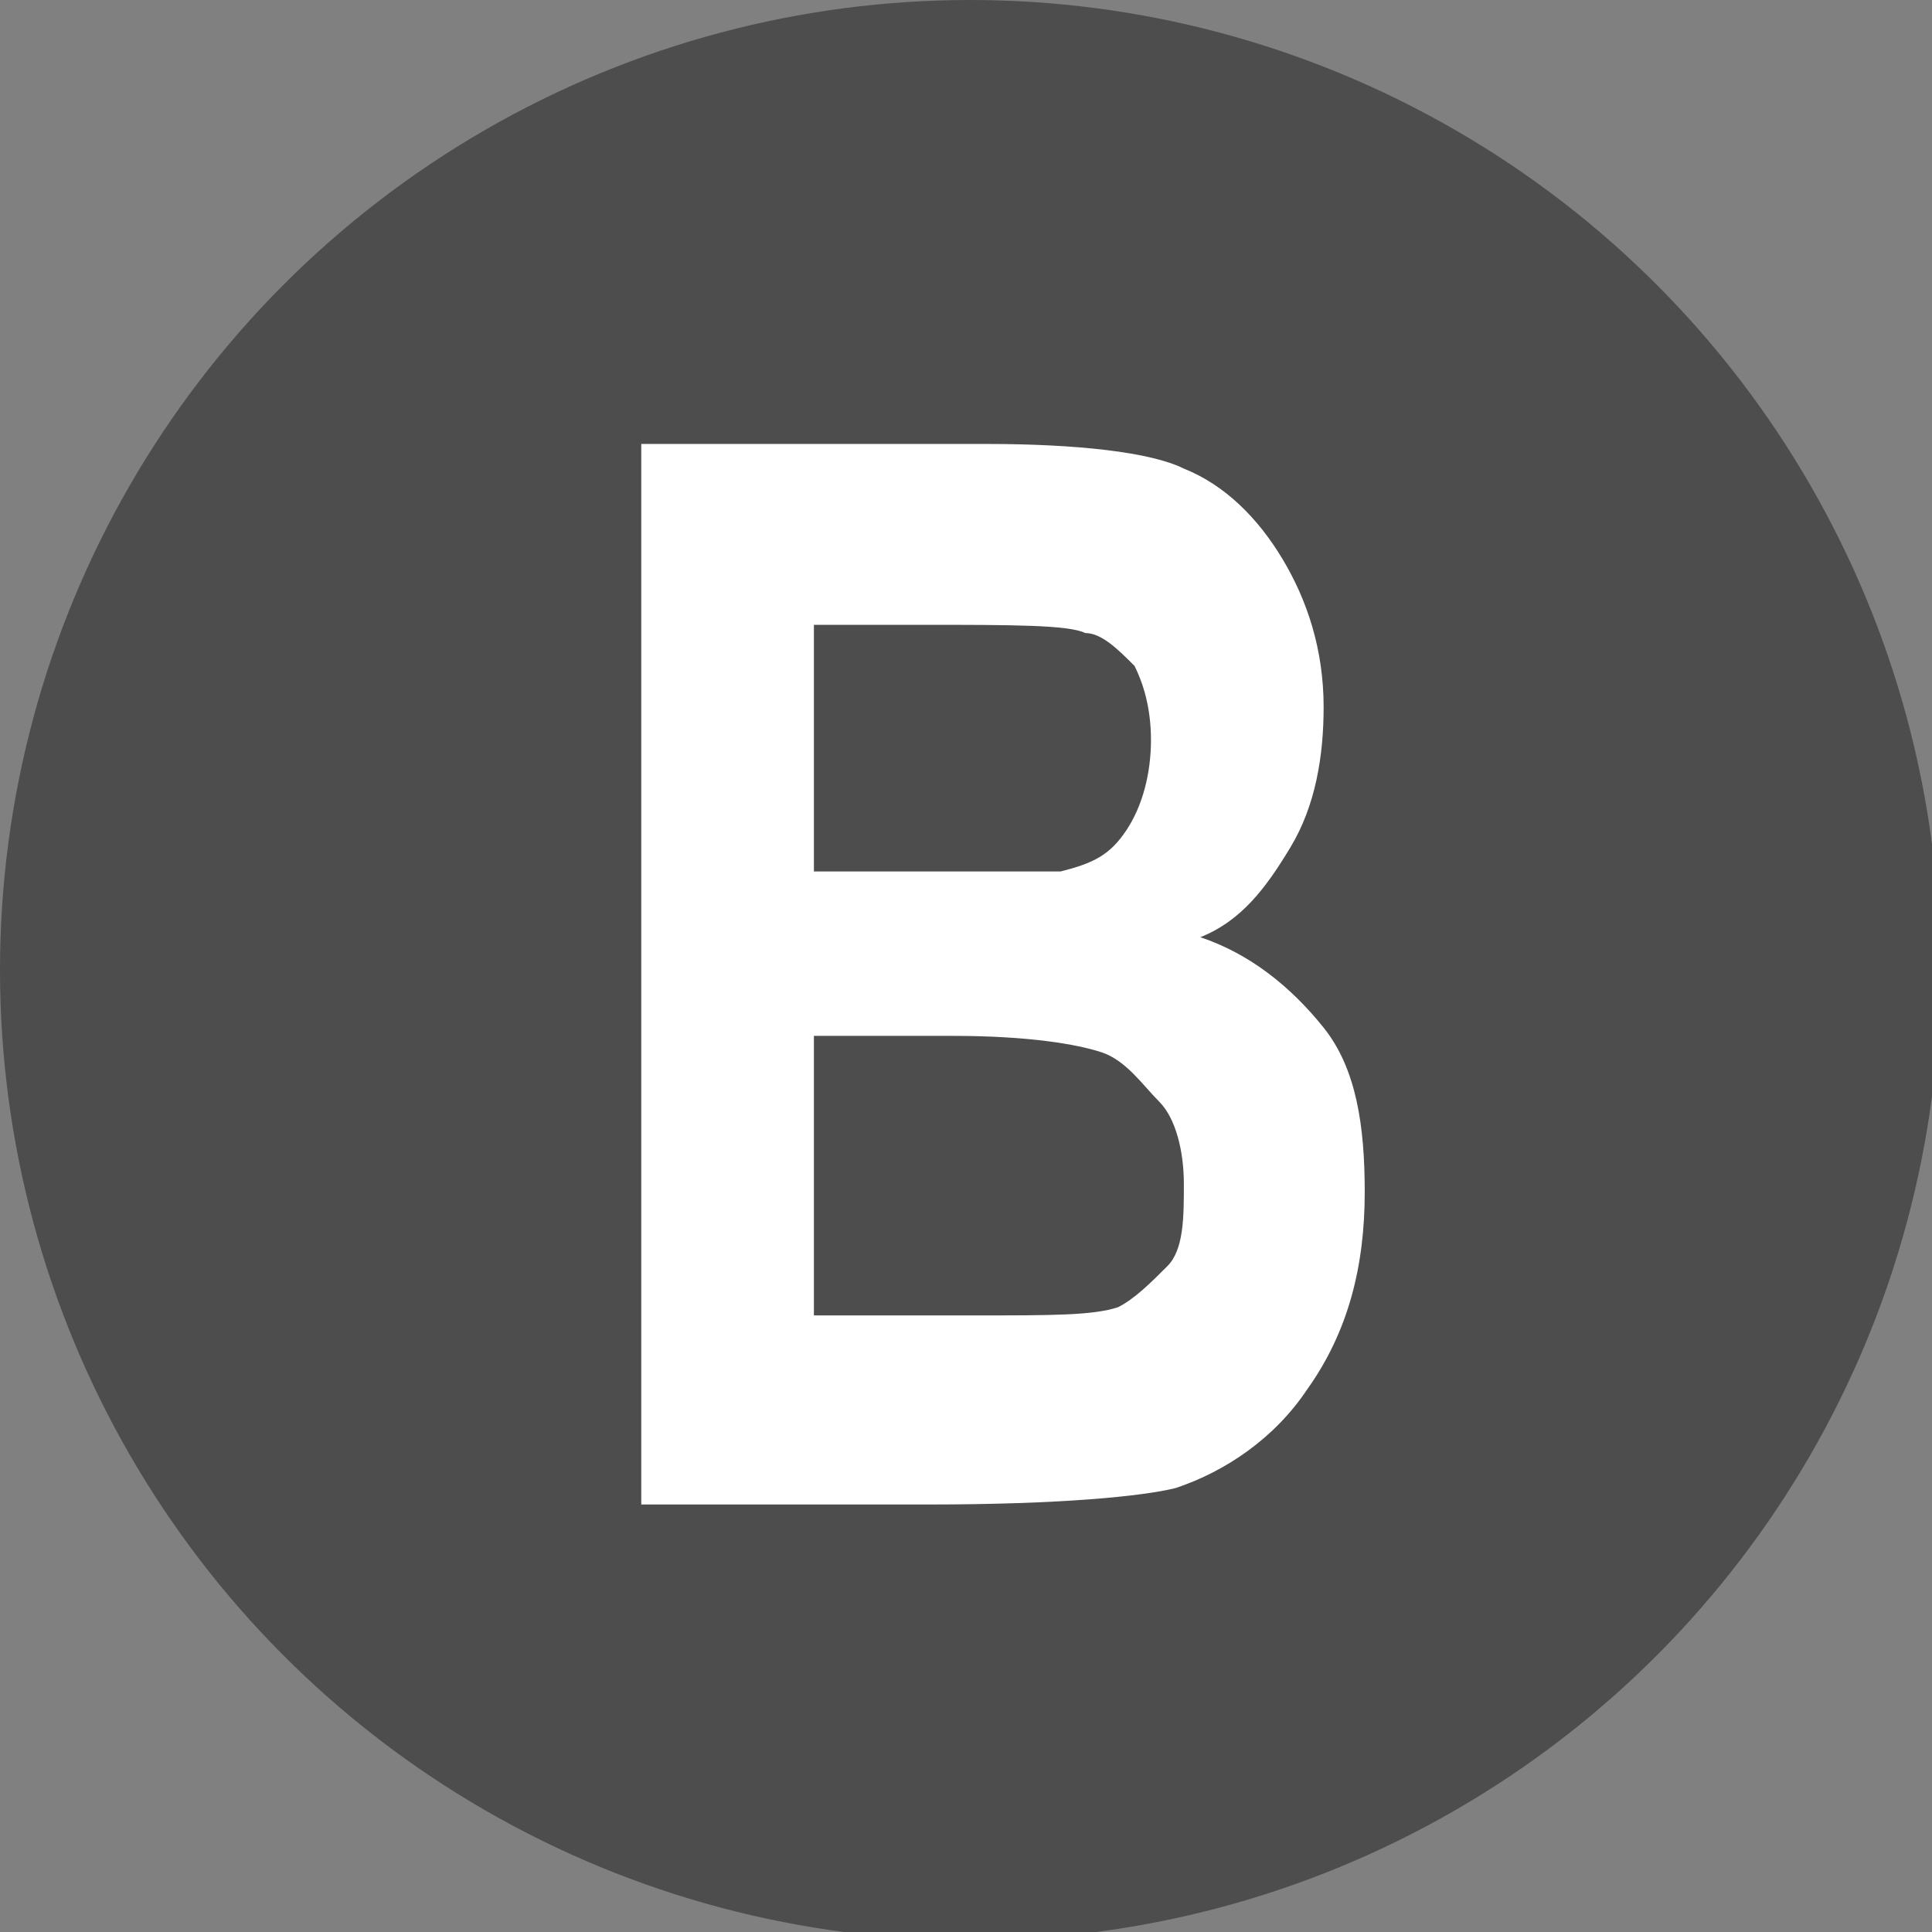 <?xml version="1.0" encoding="utf-8"?>
<!-- Generator: Adobe Illustrator 25.2.3, SVG Export Plug-In . SVG Version: 6.00 Build 0)  -->
<svg version="1.1" id="レイヤー_1" xmlns="http://www.w3.org/2000/svg" xmlns:xlink="http://www.w3.org/1999/xlink" x="0px"
	 y="0px" viewBox="0 0 23.5 23.5" style="enable-background:new 0 0 23.5 23.5;" xml:space="preserve">
<rect x="0" y="0" width="23.5" height="23.5" fill="#808080" stroke="none"/>
<style type="text/css">
	.st0{fill:#4D4D4D;}
	.st1{fill:#FFFFFF;}
</style>
<g id="レイヤー_2_2_">
	<g id="レイヤー_1-2_1_">
		<circle class="st0" cx="11.8" cy="11.8" r="11.8"/>
	</g>
</g>
<g>
	<path class="st1" d="M7.8,5.4H12c1.1,0,2,0.1,2.4,0.3c0.5,0.2,0.9,0.6,1.2,1.1c0.3,0.5,0.5,1.1,0.5,1.8c0,0.6-0.1,1.2-0.4,1.7
		s-0.6,0.9-1.1,1.1c0.6,0.2,1.1,0.6,1.5,1.1c0.4,0.5,0.5,1.2,0.5,2c0,0.9-0.2,1.7-0.7,2.4c-0.4,0.6-1,1-1.6,1.2
		c-0.4,0.1-1.4,0.2-3,0.2H7.8V5.4z M9.9,7.6v3h1.4c0.8,0,1.4,0,1.6,0c0.4-0.1,0.6-0.2,0.8-0.5C13.9,9.8,14,9.4,14,9
		c0-0.4-0.1-0.7-0.2-0.9c-0.2-0.2-0.4-0.4-0.6-0.4c-0.2-0.1-0.9-0.1-2-0.1H9.9z M9.9,12.6v3.4h2c0.9,0,1.4,0,1.7-0.1
		c0.2-0.1,0.4-0.3,0.6-0.5s0.2-0.6,0.2-1c0-0.4-0.1-0.8-0.3-1s-0.4-0.5-0.7-0.6s-0.9-0.2-1.8-0.2H9.9z"/>
</g>
</svg>
